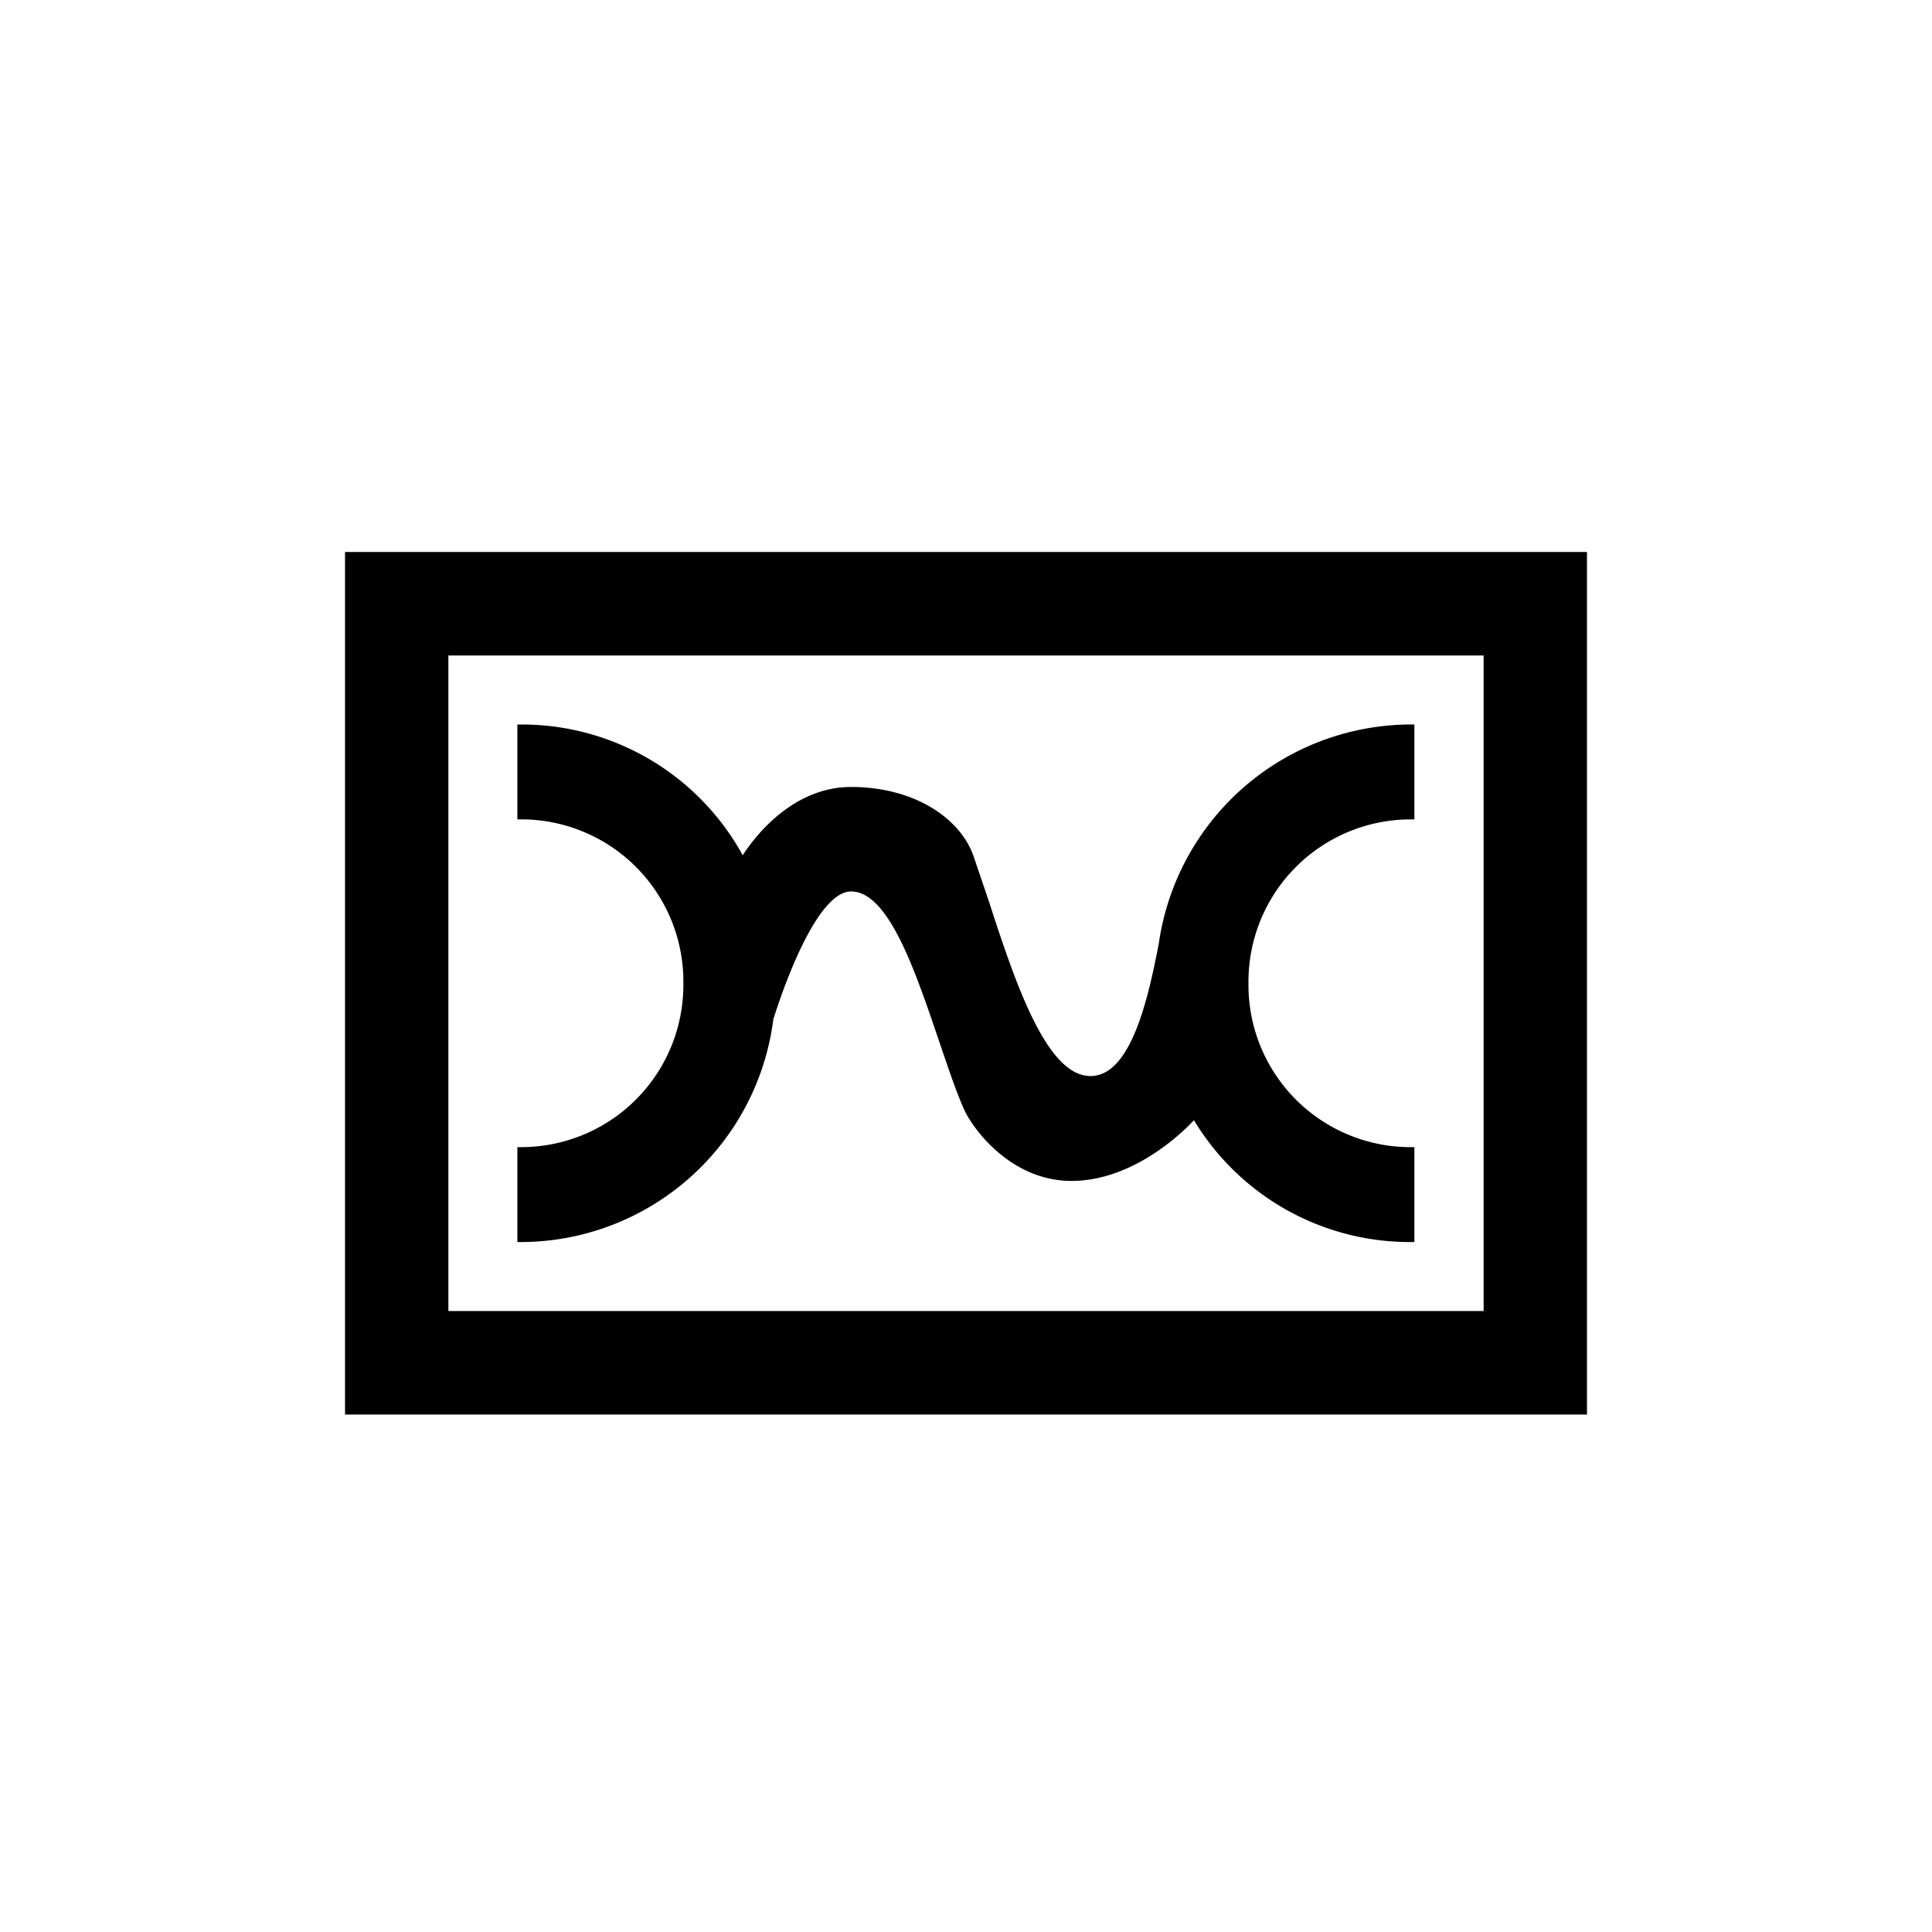 <?xml version="1.0" encoding="utf-8"?>
<!-- Generator: www.svgicons.com -->
<svg xmlns="http://www.w3.org/2000/svg" width="800" height="800" viewBox="0 0 24 24">
<path fill="currentColor" fill-rule="evenodd" d="M4.286 6.857h15.428v10.715H4.286zM5.57 8.143h12.86v8.143H5.57zm12 7.286h-.068a3.13 3.13 0 0 1-2.67-1.513c-.3.317-.874.754-1.522.754c-.758 0-1.238-.66-1.341-.904c-.103-.236-.202-.536-.309-.849c-.295-.87-.625-1.843-1.088-1.843c-.36 0-.737.87-.965 1.586a3.167 3.167 0 0 1-3.18 2.769V14.25h.065a2.015 2.015 0 0 0 1.997-2.036a2.014 2.014 0 0 0-2.062-2.035V9h.065a3.13 3.13 0 0 1 2.734 1.624c.244-.373.711-.848 1.346-.848c.784 0 1.354.386 1.521.857l.189.557c.321.986.711 2.177 1.264 2.177c.502 0 .716-.956.849-1.646A3.17 3.17 0 0 1 17.57 9v1.179h-.068a2.015 2.015 0 0 0-1.993 2.035a2.015 2.015 0 0 0 2.061 2.036z" clip-rule="evenodd"/>
</svg>